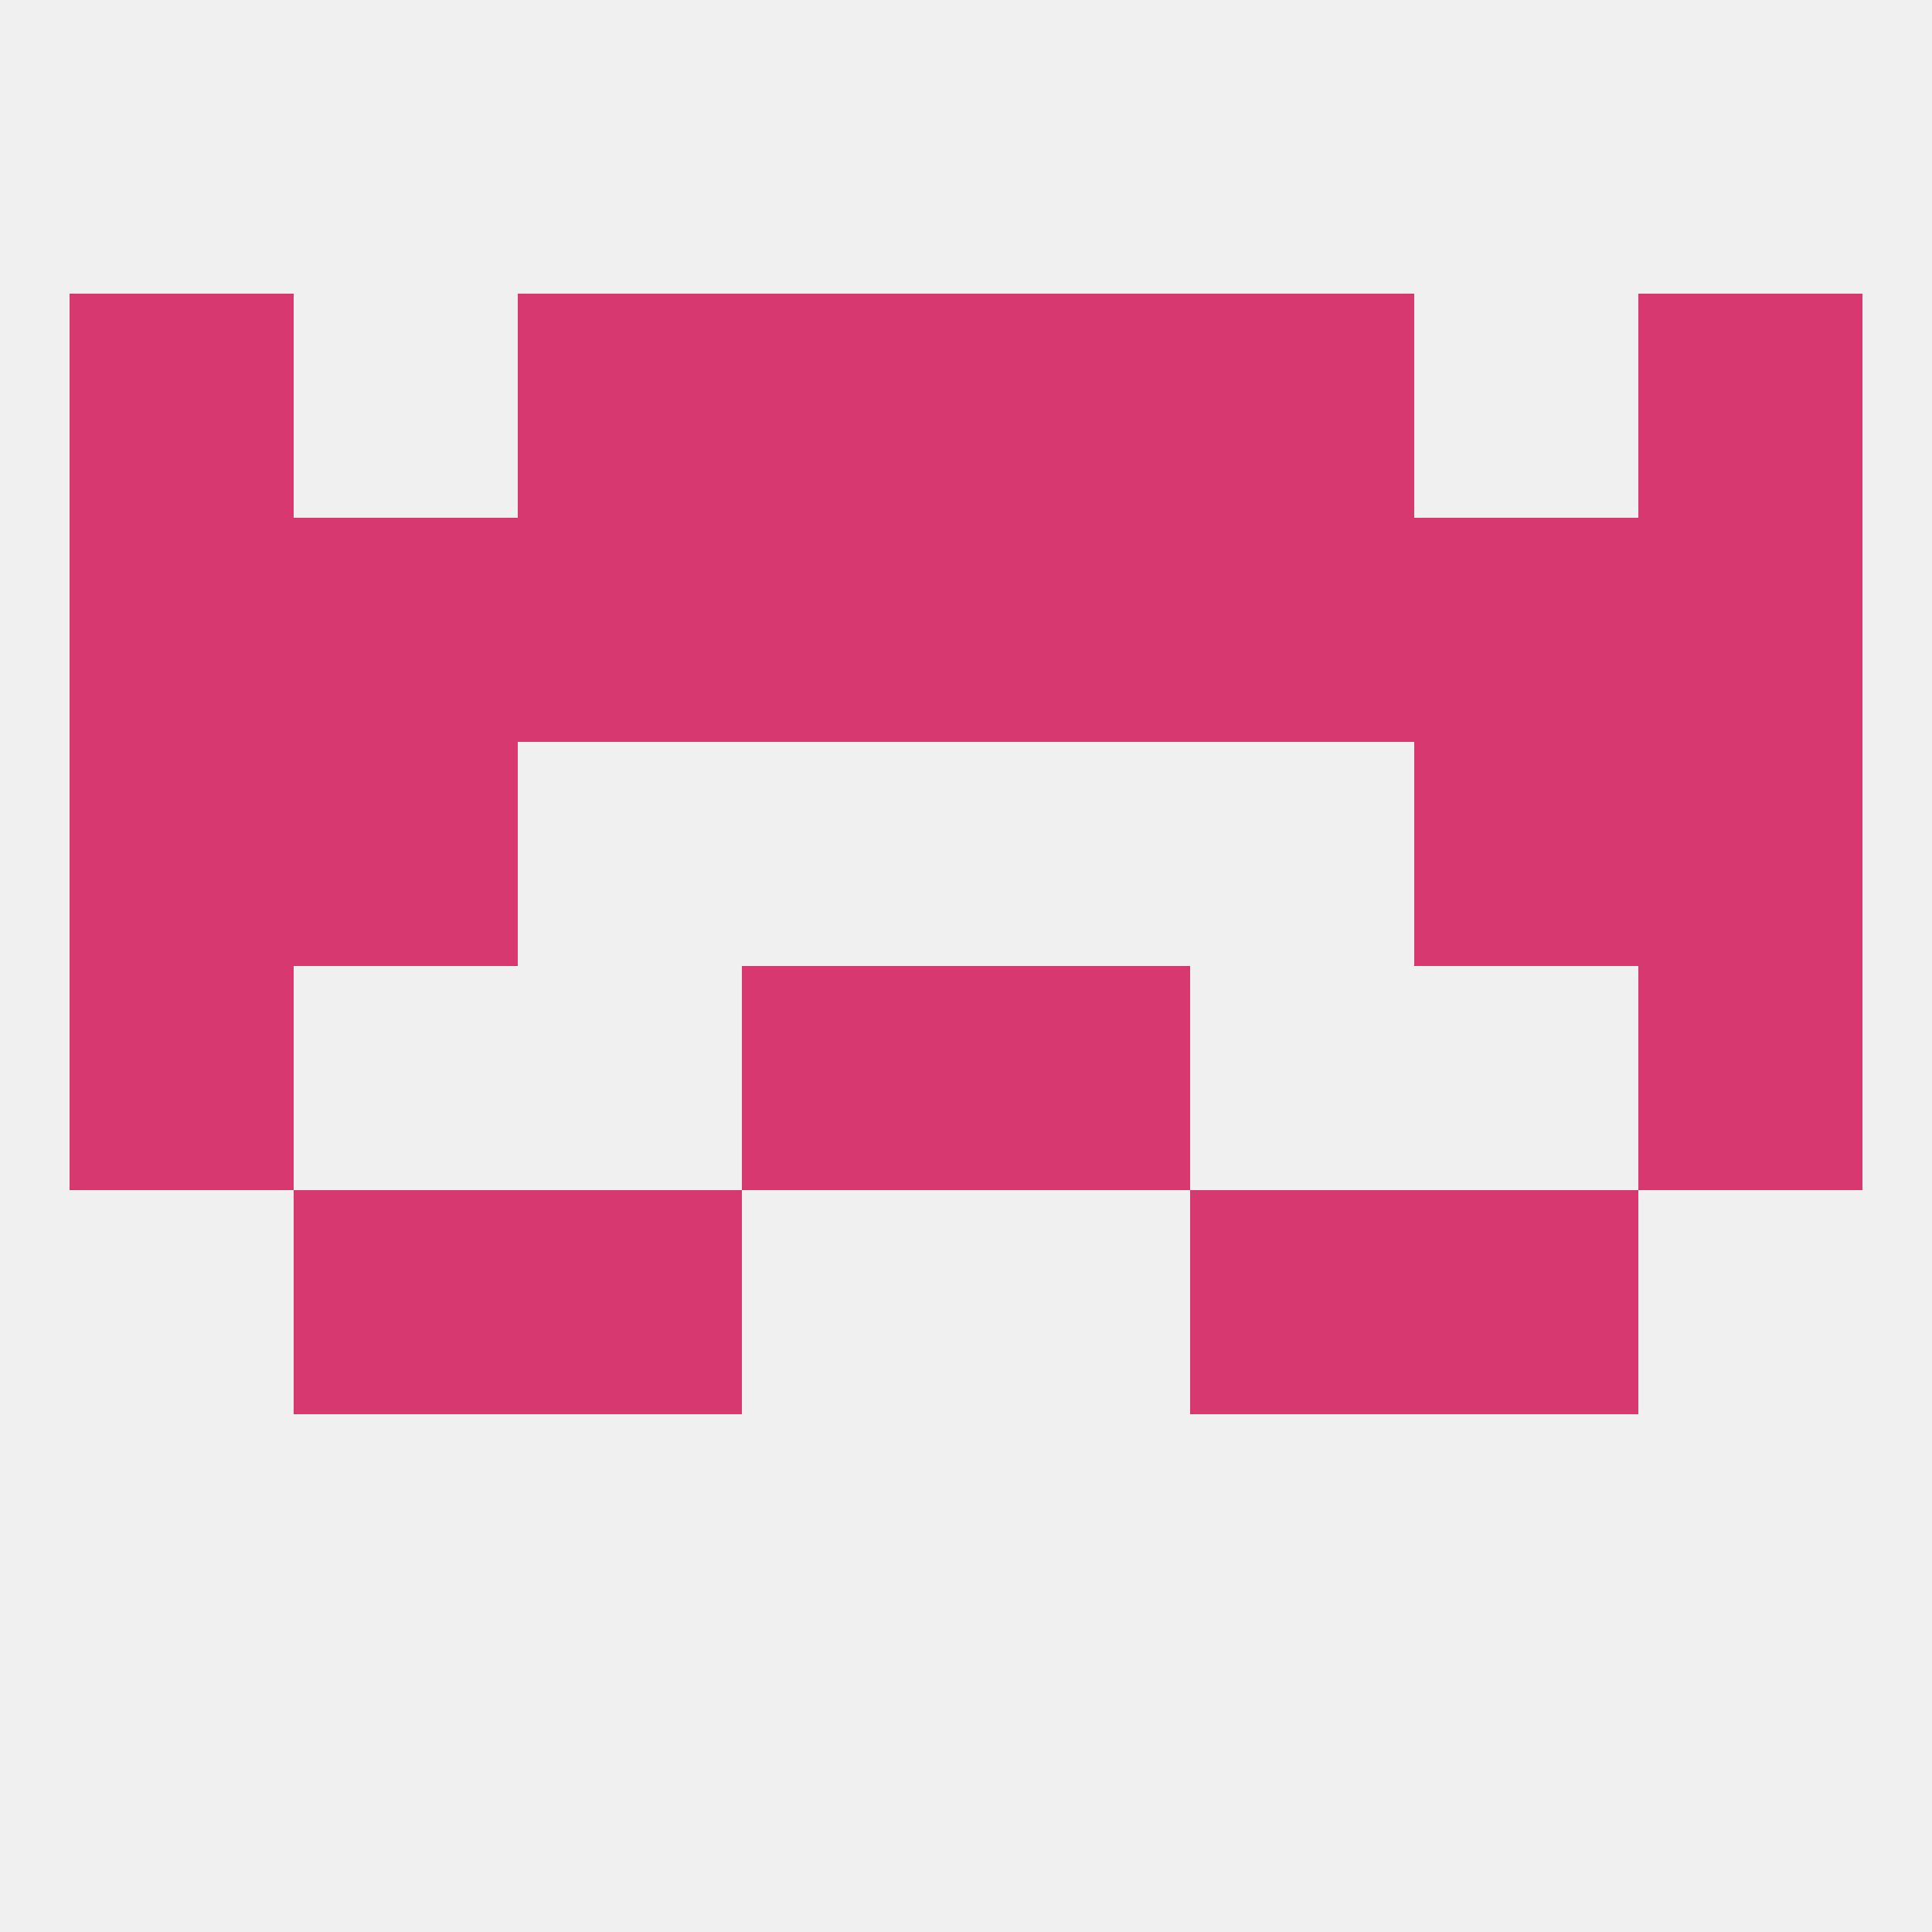
<!--   <?xml version="1.0"?> -->
<svg version="1.1" baseprofile="full" xmlns="http://www.w3.org/2000/svg" xmlns:xlink="http://www.w3.org/1999/xlink" xmlns:ev="http://www.w3.org/2001/xml-events" width="250" height="250" viewBox="0 0 250 250" >
	<rect width="100%" height="100%" fill="rgba(240,240,240,255)"/>

	<rect x="183" y="67" width="29" height="29" fill="rgba(214,56,111,255)"/>
	<rect x="9" y="67" width="29" height="29" fill="rgba(214,56,111,255)"/>
	<rect x="212" y="67" width="29" height="29" fill="rgba(214,56,111,255)"/>
	<rect x="67" y="67" width="29" height="29" fill="rgba(214,56,111,255)"/>
	<rect x="154" y="67" width="29" height="29" fill="rgba(214,56,111,255)"/>
	<rect x="96" y="67" width="29" height="29" fill="rgba(214,56,111,255)"/>
	<rect x="125" y="67" width="29" height="29" fill="rgba(214,56,111,255)"/>
	<rect x="38" y="67" width="29" height="29" fill="rgba(214,56,111,255)"/>
	<rect x="9" y="125" width="29" height="29" fill="rgba(214,56,111,255)"/>
	<rect x="212" y="125" width="29" height="29" fill="rgba(214,56,111,255)"/>
	<rect x="96" y="125" width="29" height="29" fill="rgba(214,56,111,255)"/>
	<rect x="125" y="125" width="29" height="29" fill="rgba(214,56,111,255)"/>
	<rect x="38" y="154" width="29" height="29" fill="rgba(214,56,111,255)"/>
	<rect x="183" y="154" width="29" height="29" fill="rgba(214,56,111,255)"/>
	<rect x="67" y="154" width="29" height="29" fill="rgba(214,56,111,255)"/>
	<rect x="154" y="154" width="29" height="29" fill="rgba(214,56,111,255)"/>
	<rect x="183" y="96" width="29" height="29" fill="rgba(214,56,111,255)"/>
	<rect x="9" y="96" width="29" height="29" fill="rgba(214,56,111,255)"/>
	<rect x="212" y="96" width="29" height="29" fill="rgba(214,56,111,255)"/>
	<rect x="38" y="96" width="29" height="29" fill="rgba(214,56,111,255)"/>
	<rect x="67" y="38" width="29" height="29" fill="rgba(214,56,111,255)"/>
	<rect x="154" y="38" width="29" height="29" fill="rgba(214,56,111,255)"/>
	<rect x="96" y="38" width="29" height="29" fill="rgba(214,56,111,255)"/>
	<rect x="125" y="38" width="29" height="29" fill="rgba(214,56,111,255)"/>
	<rect x="9" y="38" width="29" height="29" fill="rgba(214,56,111,255)"/>
	<rect x="212" y="38" width="29" height="29" fill="rgba(214,56,111,255)"/>
</svg>